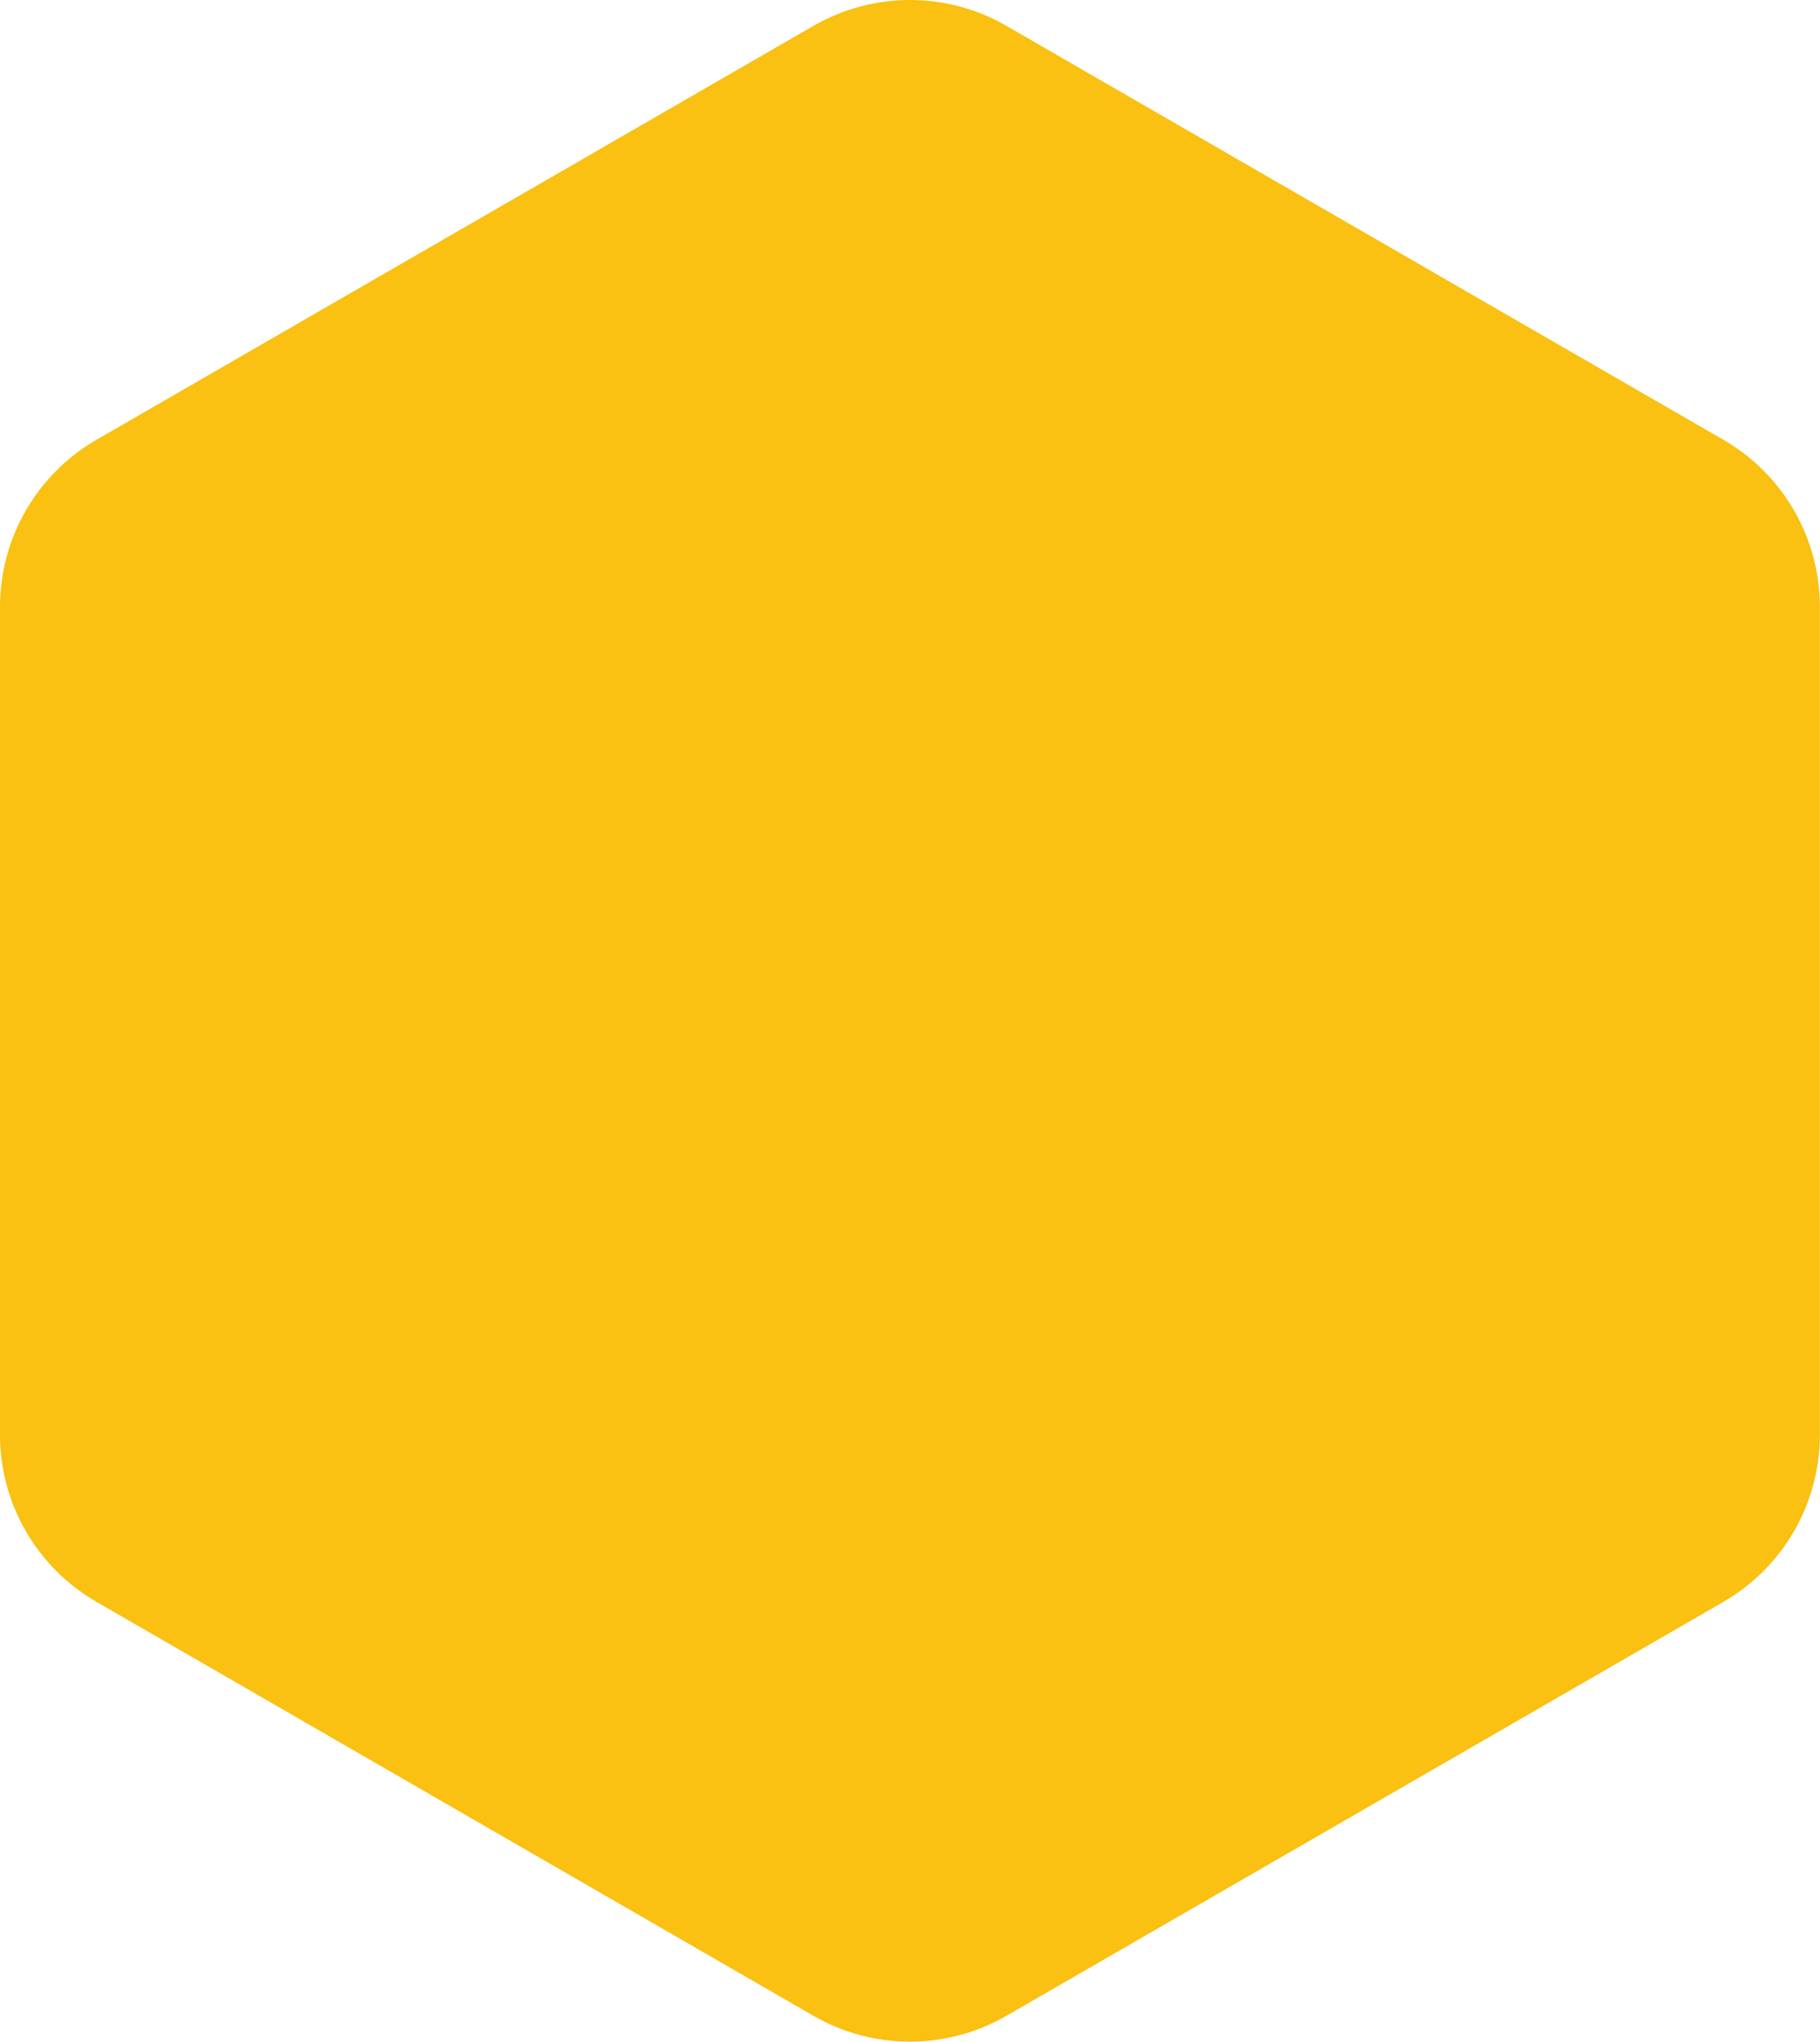 <?xml version="1.0" encoding="UTF-8"?>
<svg width="680px" height="763px" viewBox="0 0 680 763" version="1.1" xmlns="http://www.w3.org/2000/svg" xmlns:xlink="http://www.w3.org/1999/xlink">
    <!-- Generator: Sketch 50.2 (55047) - http://www.bohemiancoding.com/sketch -->
    <title>Fill 1</title>
    <desc>Created with Sketch.</desc>
    <defs></defs>
    <g id="Page-1" stroke="none" stroke-width="1" fill="none" fill-rule="evenodd">
        <g id="Макет" transform="translate(-172, -5408)" fill="#FAC012">
            <g id="Заявка" transform="translate(172, 5408)">
                <path d="M0,226.763 L0,536.068 C0,561.831 13.743,585.636 36.055,598.517 L303.921,753.17 C326.231,766.051 353.72,766.051 376.03,753.17 L643.896,598.517 C666.208,585.636 679.951,561.831 679.951,536.068 L679.951,226.763 C679.951,201.001 666.208,177.195 643.896,164.314 L376.03,9.661 C353.72,-3.22 326.231,-3.22 303.921,9.661 L36.055,164.314 C13.743,177.195 0,201.001 0,226.763" id="Fill-1"></path>
            </g>
        </g>
    </g>
</svg>